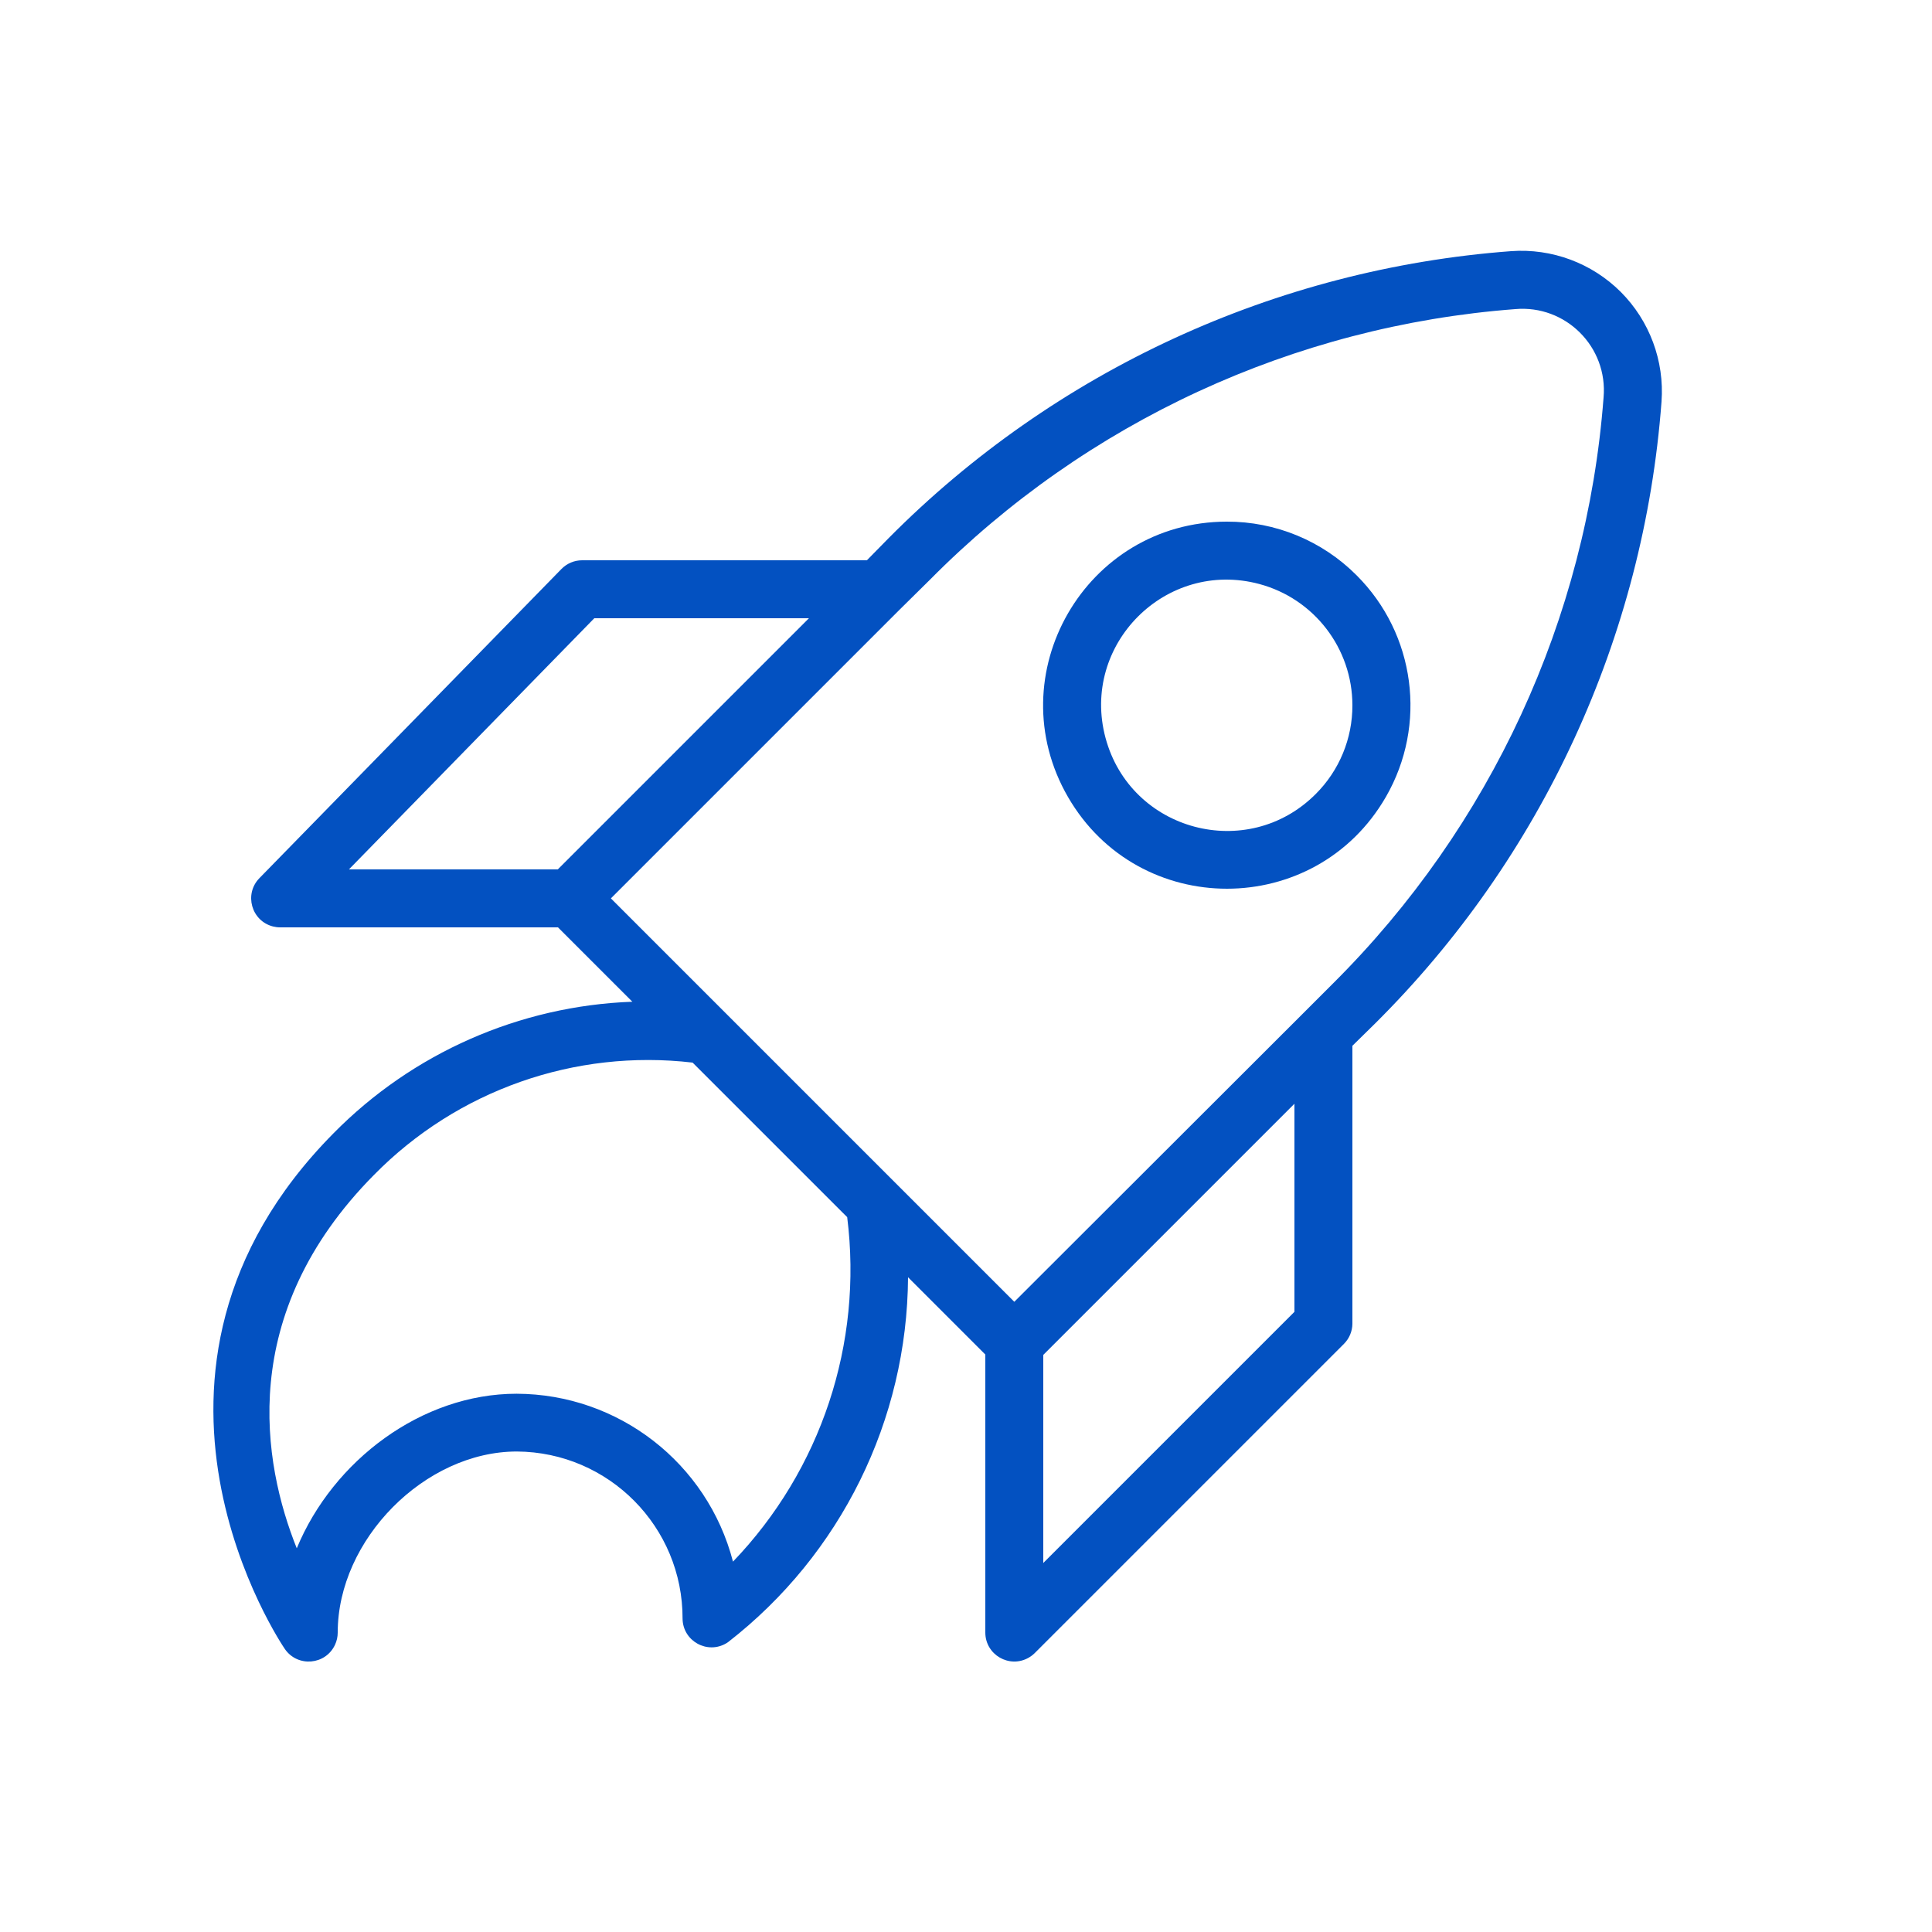 <?xml version="1.0" encoding="UTF-8"?> <svg xmlns="http://www.w3.org/2000/svg" viewBox="0 0 81.00 81.00" data-guides="{&quot;vertical&quot;:[],&quot;horizontal&quot;:[]}"><defs></defs><path fill="#0351c1" stroke="#0351c1" fill-opacity="1" stroke-width="0" stroke-opacity="1" fill-rule="evenodd" id="tSvg1139b8ddbcc" title="Path 6" d="M67.951 12.239C66.738 11.029 65.059 10.405 63.35 10.53C53.489 11.268 44.225 15.539 37.26 22.558C36.955 22.869 36.65 23.18 36.345 23.49C32.365 23.49 28.385 23.49 24.405 23.49C24.079 23.49 23.767 23.622 23.539 23.855C19.319 28.174 15.098 32.495 10.878 36.815C10.224 37.482 10.537 38.609 11.443 38.842C11.542 38.867 11.643 38.88 11.745 38.88C15.628 38.88 19.51 38.88 23.393 38.88C24.432 39.919 25.472 40.959 26.511 41.998C21.78 42.172 17.294 44.148 13.973 47.523C4.05 57.567 11.867 69.028 11.947 69.142C12.483 69.909 13.648 69.808 14.044 68.961C14.12 68.8 14.159 68.623 14.159 68.445C14.159 64.549 17.812 60.855 21.668 60.855C25.522 60.878 28.631 64.016 28.617 67.87C28.633 68.805 29.656 69.372 30.458 68.891C30.479 68.878 30.5 68.864 30.521 68.85C35.252 65.178 38.035 59.538 38.07 53.549C39.15 54.629 40.23 55.709 41.31 56.789C41.31 60.674 41.31 64.56 41.31 68.445C41.311 69.38 42.324 69.964 43.133 69.496C43.225 69.443 43.309 69.378 43.384 69.304C47.704 64.984 52.024 60.664 56.344 56.344C56.568 56.12 56.696 55.818 56.7 55.501C56.7 51.616 56.7 47.731 56.7 43.845C57.011 43.54 57.321 43.235 57.632 42.93C64.651 35.965 68.922 26.701 69.66 16.84C69.785 15.131 69.161 13.452 67.951 12.239ZM24.916 25.92C27.915 25.92 30.915 25.92 33.915 25.92C30.405 29.43 26.895 32.94 23.385 36.45C20.466 36.45 17.547 36.45 14.629 36.45C18.058 32.94 21.487 29.43 24.916 25.92M30.731 65.472C29.657 61.338 25.931 58.447 21.659 58.433C17.674 58.433 13.964 61.236 12.442 64.913C11.024 61.374 9.882 55.112 15.682 49.256C19.169 45.71 24.099 43.973 29.038 44.55C31.198 46.71 33.358 48.87 35.519 51.03C36.183 56.32 34.424 61.627 30.731 65.472ZM54.27 54.999C50.76 58.509 47.25 62.019 43.74 65.529C43.74 62.621 43.74 59.713 43.74 56.805C47.25 53.295 50.76 49.785 54.27 46.275C54.27 49.183 54.27 52.091 54.27 54.999M55.89 41.229C55.469 41.65 55.048 42.071 54.626 42.493C54.613 42.506 54.599 42.52 54.586 42.533C50.566 46.548 46.545 50.563 42.525 54.578C36.887 48.94 31.25 43.303 25.612 37.665C29.638 33.639 33.664 29.614 37.689 25.588C37.703 25.574 37.716 25.561 37.73 25.547C38.151 25.132 38.572 24.716 38.993 24.3C45.538 17.692 54.246 13.665 63.52 12.96C65.643 12.77 67.42 14.547 67.23 16.67C66.525 25.944 62.498 34.652 55.89 41.229Z"></path><path fill="#0351c1" stroke="#0351c1" fill-opacity="1" stroke-width="0" stroke-opacity="1" fill-rule="evenodd" id="tSvg10122eca482" title="Path 7" d="M51.435 21.87C45.511 21.873 41.812 28.288 44.777 33.416C47.742 38.544 55.146 38.541 58.105 33.409C59.845 30.392 59.342 26.583 56.878 24.122C55.437 22.674 53.477 21.864 51.435 21.87ZM55.161 33.291C52.297 36.159 47.403 34.852 46.35 30.938C45.298 27.024 48.878 23.439 52.794 24.484C55.095 25.099 56.697 27.183 56.7 29.565C56.705 30.963 56.151 32.304 55.161 33.291Z"></path></svg> 